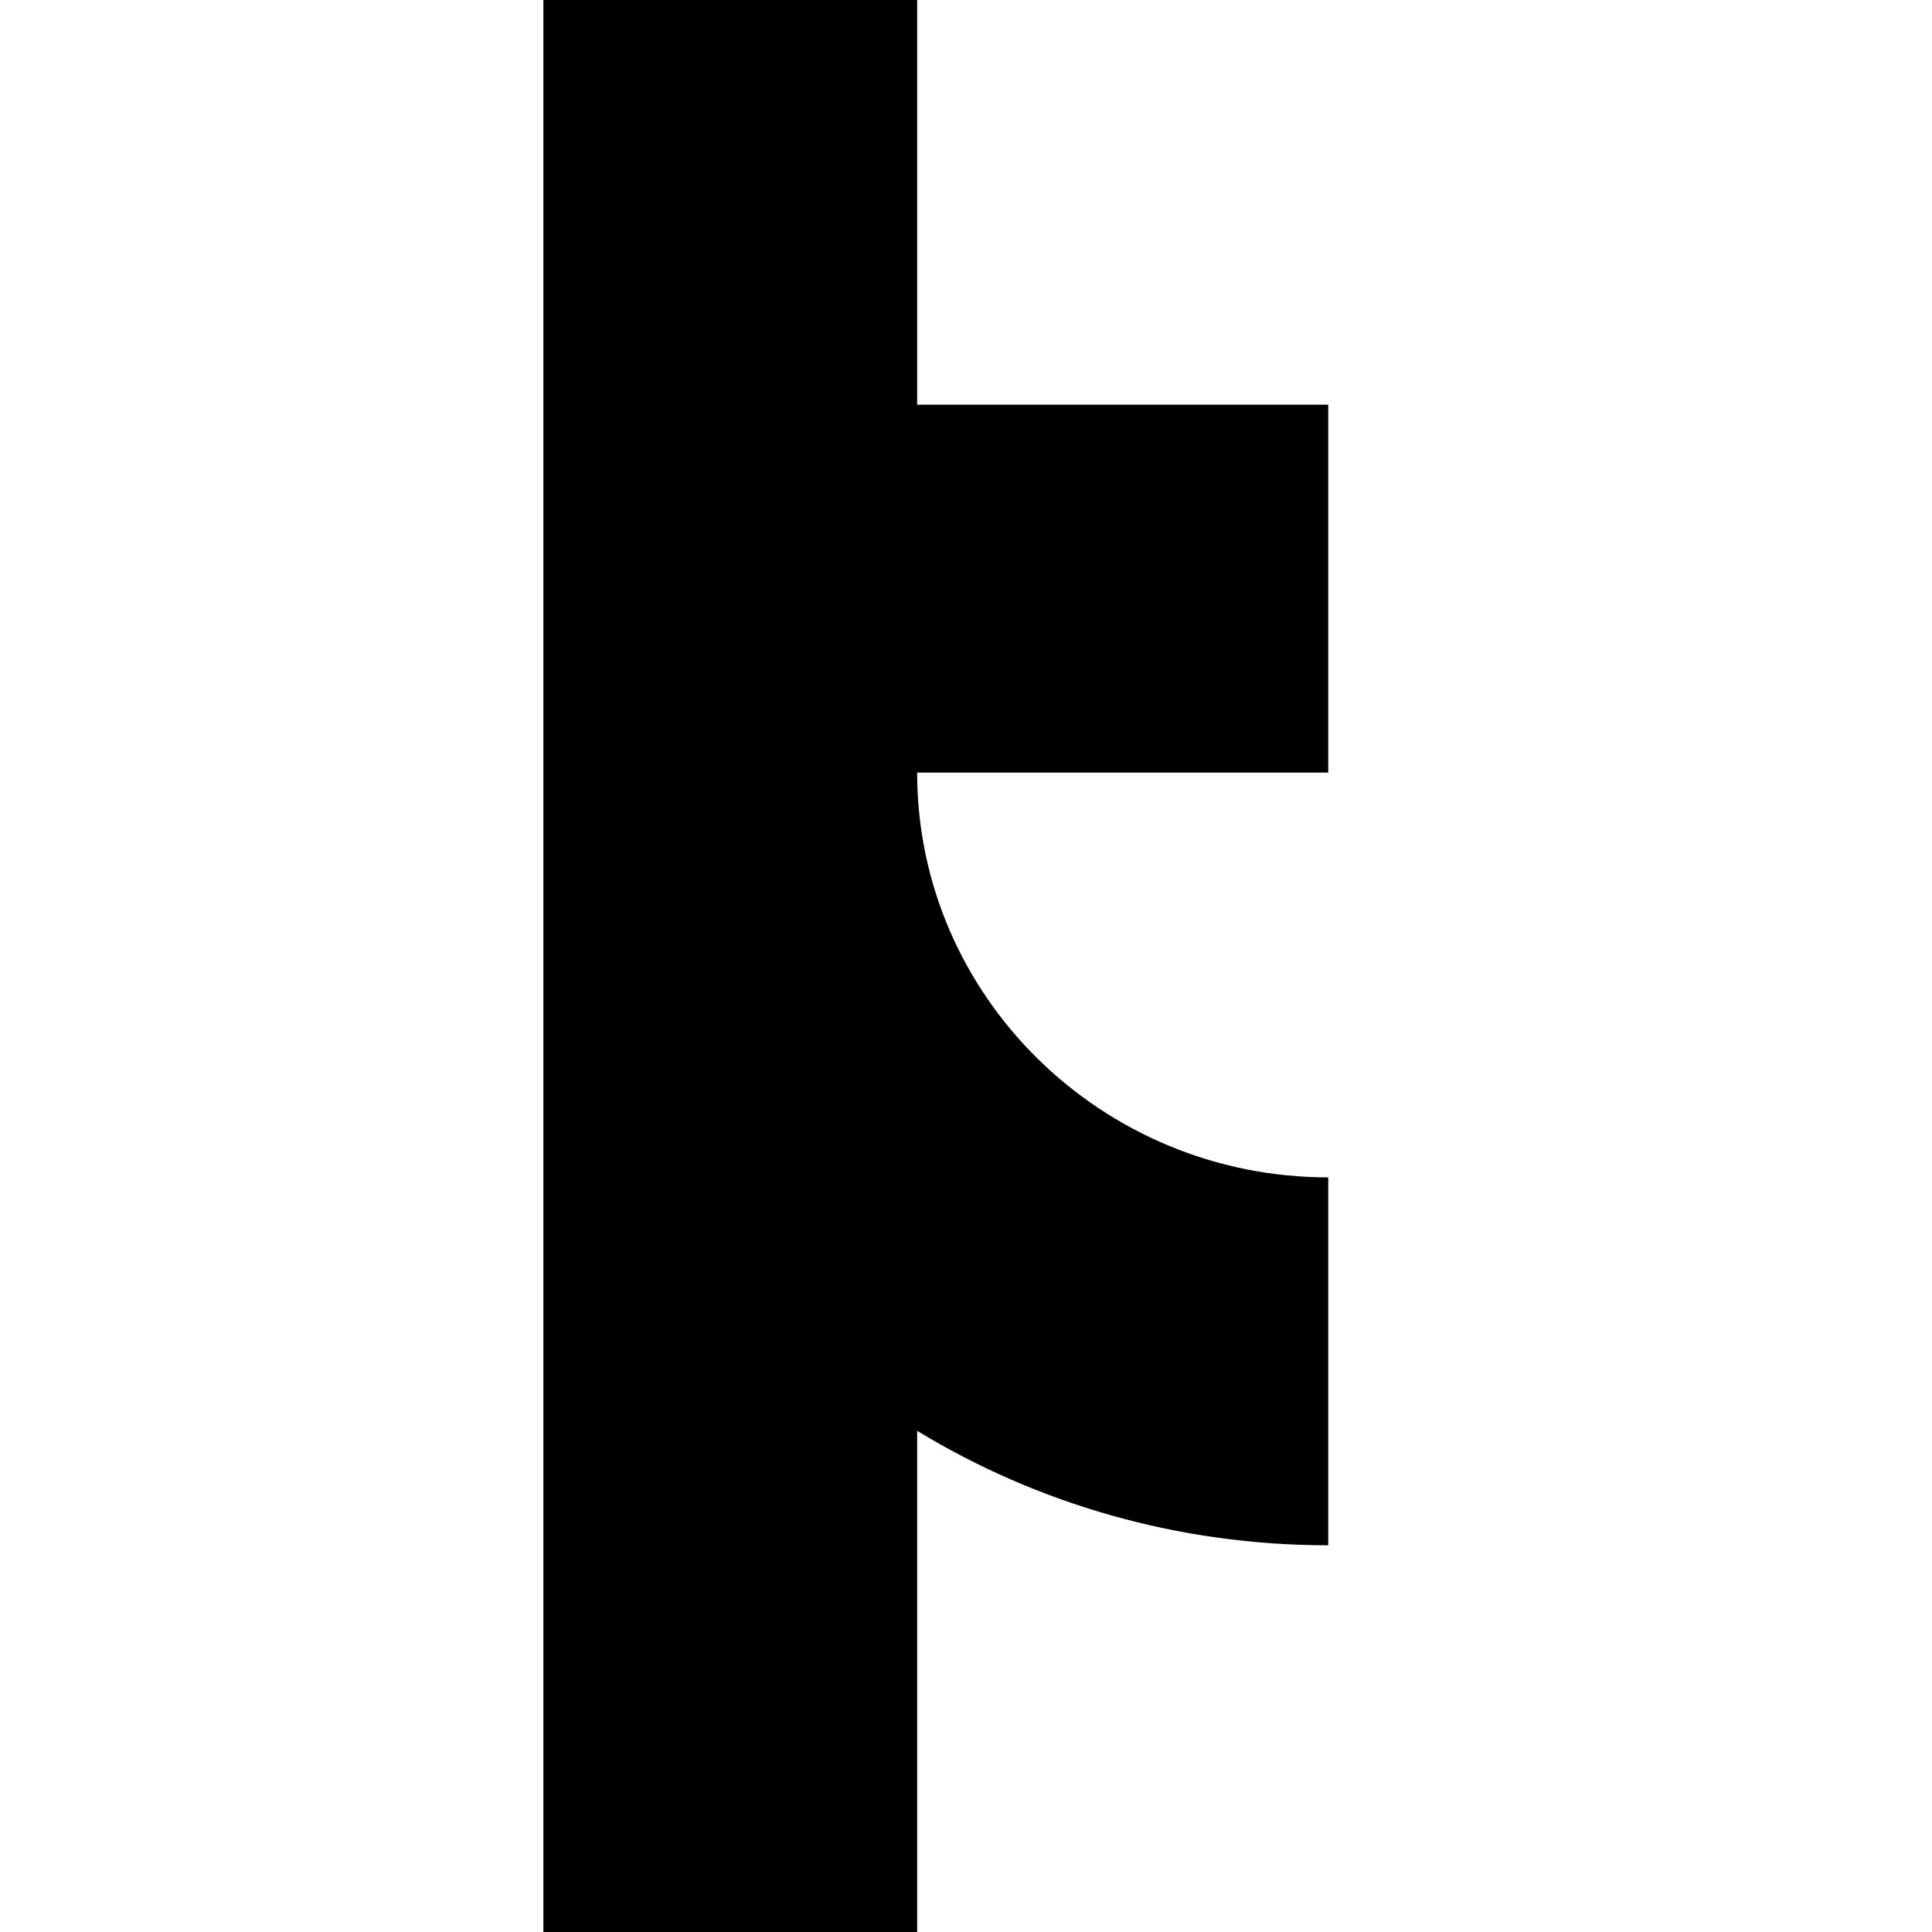 <svg xmlns="http://www.w3.org/2000/svg" fill="none" viewBox="0 0 32 32" height="32" width="32">
<path fill="black" d="M22 6.703H15.191V0H9V6.703V12.797V32H15.191V23.699C17.171 24.904 19.51 25.595 22 25.595V19.501C18.244 19.501 15.191 16.494 15.191 12.797H22V6.703Z"></path>
</svg>
